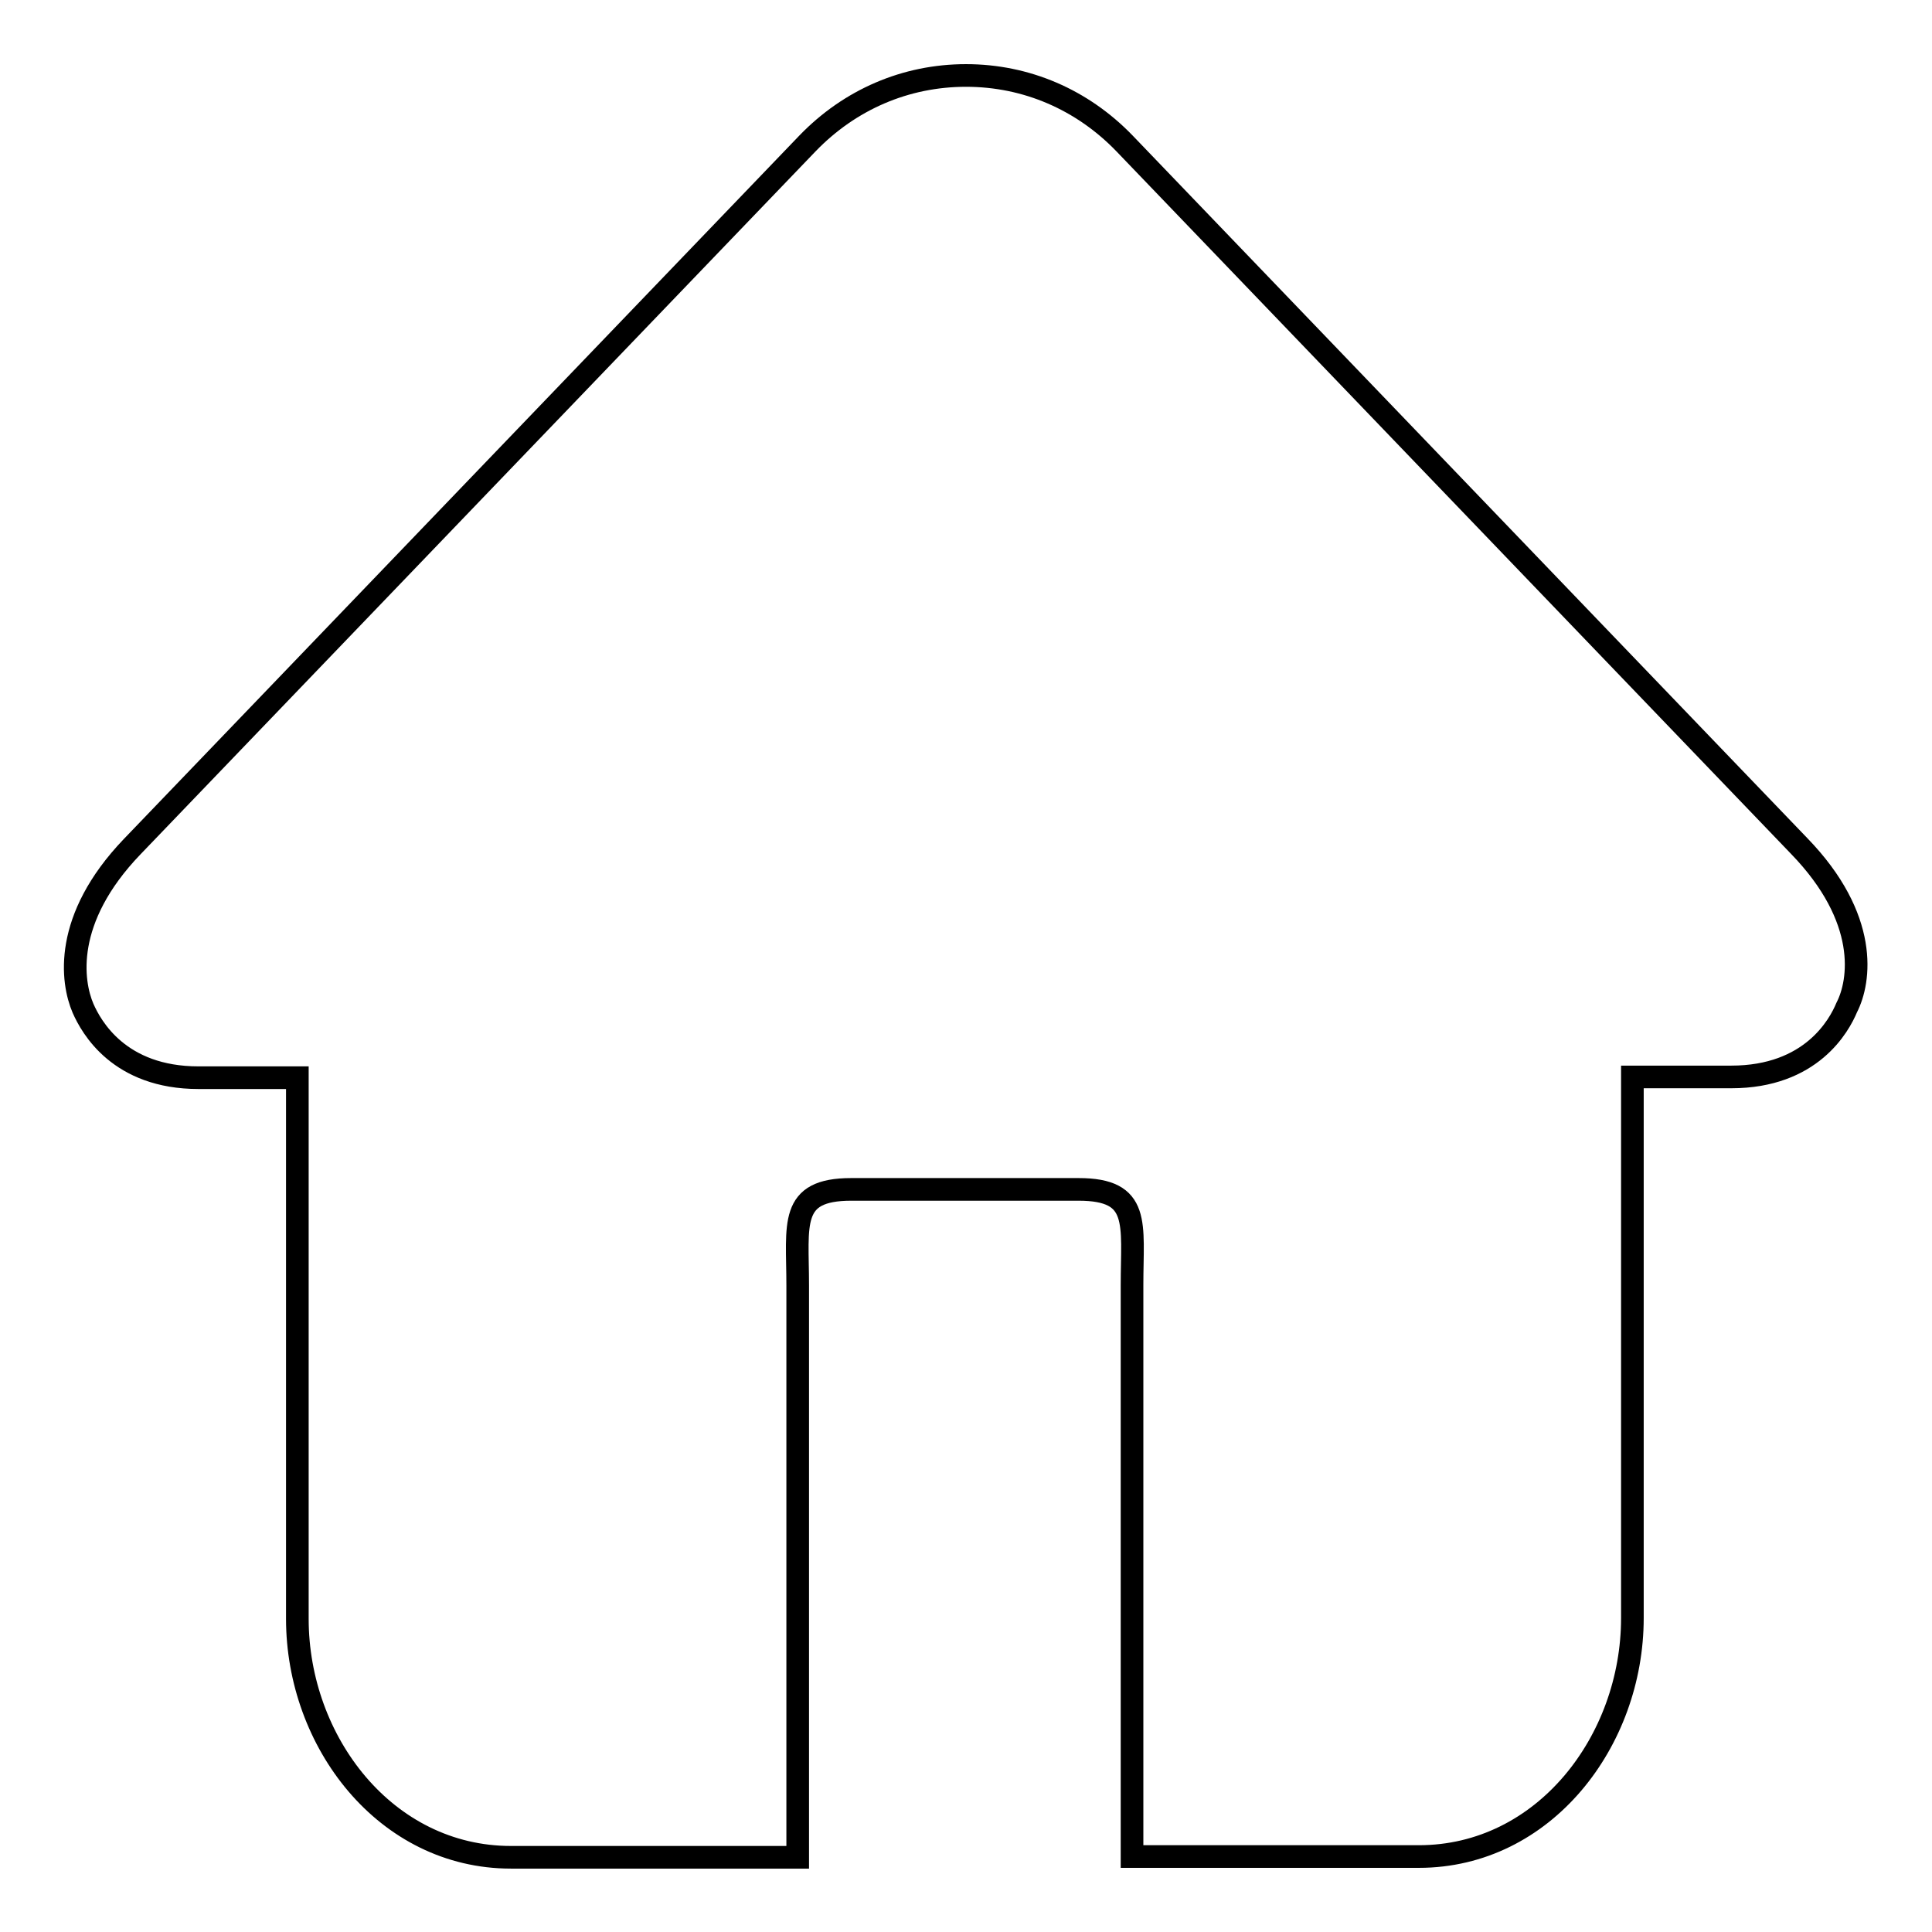 <?xml version="1.0" encoding="utf-8"?>
<!-- Svg Vector Icons : http://www.onlinewebfonts.com/icon -->
<!DOCTYPE svg PUBLIC "-//W3C//DTD SVG 1.1//EN" "http://www.w3.org/Graphics/SVG/1.1/DTD/svg11.dtd">
<svg version="1.1" xmlns="http://www.w3.org/2000/svg" xmlns:xlink="http://www.w3.org/1999/xlink" x="0px" y="0px" viewBox="0 0 256 256" enable-background="new 0 0 256 256" xml:space="preserve">
<g> <path stroke-width="3" fill-opacity="0" stroke="#000000"  d="M238.4,112.1L149,19c-5.6-5.8-13-9-21-9c-8,0-15.4,3.2-21,9l-89.5,93.2c-9.2,9.6-8,17.9-6.5,21.4 c1.1,2.5,4.8,9.2,15.3,9.2h13.1v71.7c0,16.3,11.7,31.6,28.3,31.6h15h23v-16.8v-59c0-8.1-1.2-12.7,7.1-12.7h15h15.1 c8.3,0,7.1,4.5,7.1,12.7v59V246h23h15c16.6,0,28.3-15.3,28.3-31.6v-71.7h13.1c10.6,0,14.3-6.8,15.3-9.2 C246.5,130,247.7,121.7,238.4,112.1L238.4,112.1z"/></g>
</svg>